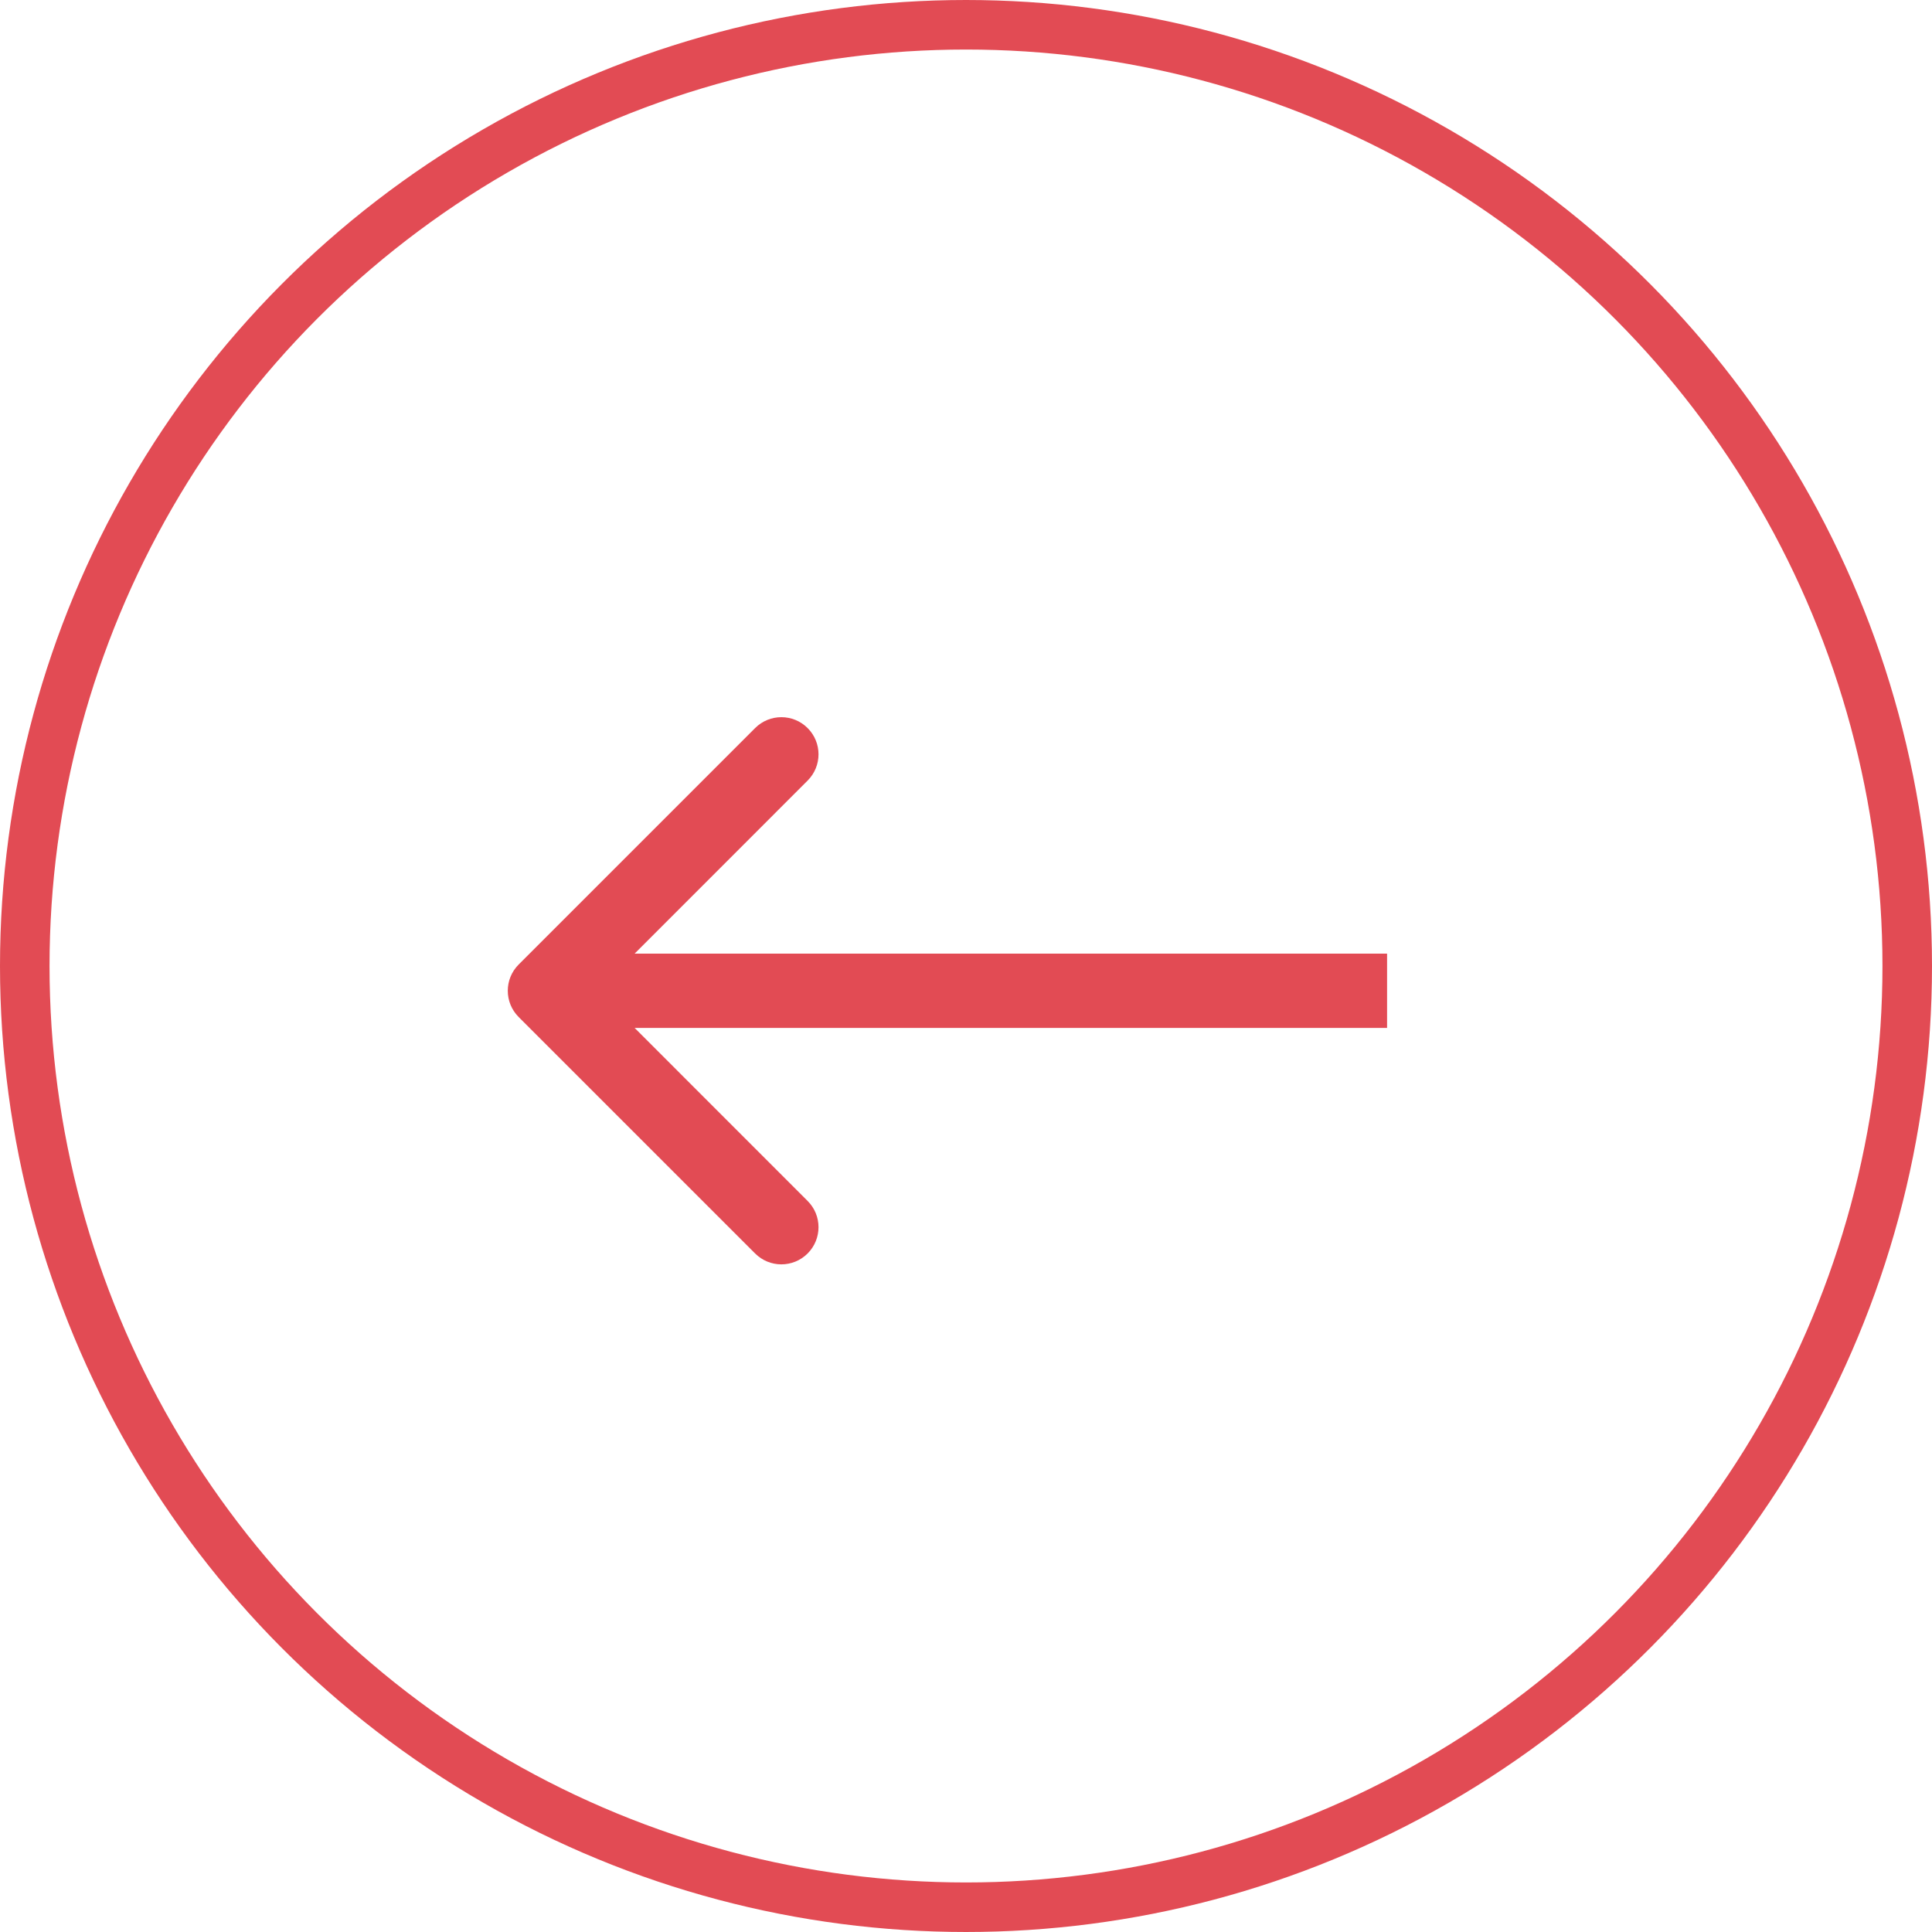 <?xml version="1.0" encoding="UTF-8"?> <svg xmlns="http://www.w3.org/2000/svg" width="39" height="39" viewBox="0 0 39 39" fill="none"><circle cx="19.5" cy="19.5" r="19" stroke="#E24B54"></circle><path d="M10.47 19.47C10.177 19.763 10.177 20.237 10.47 20.53L15.243 25.303C15.536 25.596 16.01 25.596 16.303 25.303C16.596 25.01 16.596 24.535 16.303 24.243L12.061 20L16.303 15.757C16.596 15.464 16.596 14.99 16.303 14.697C16.01 14.404 15.536 14.404 15.243 14.697L10.47 19.47ZM28 20L28 19.25L11 19.25L11 20L11 20.75L28 20.75L28 20Z" fill="#E24B54"></path></svg> 